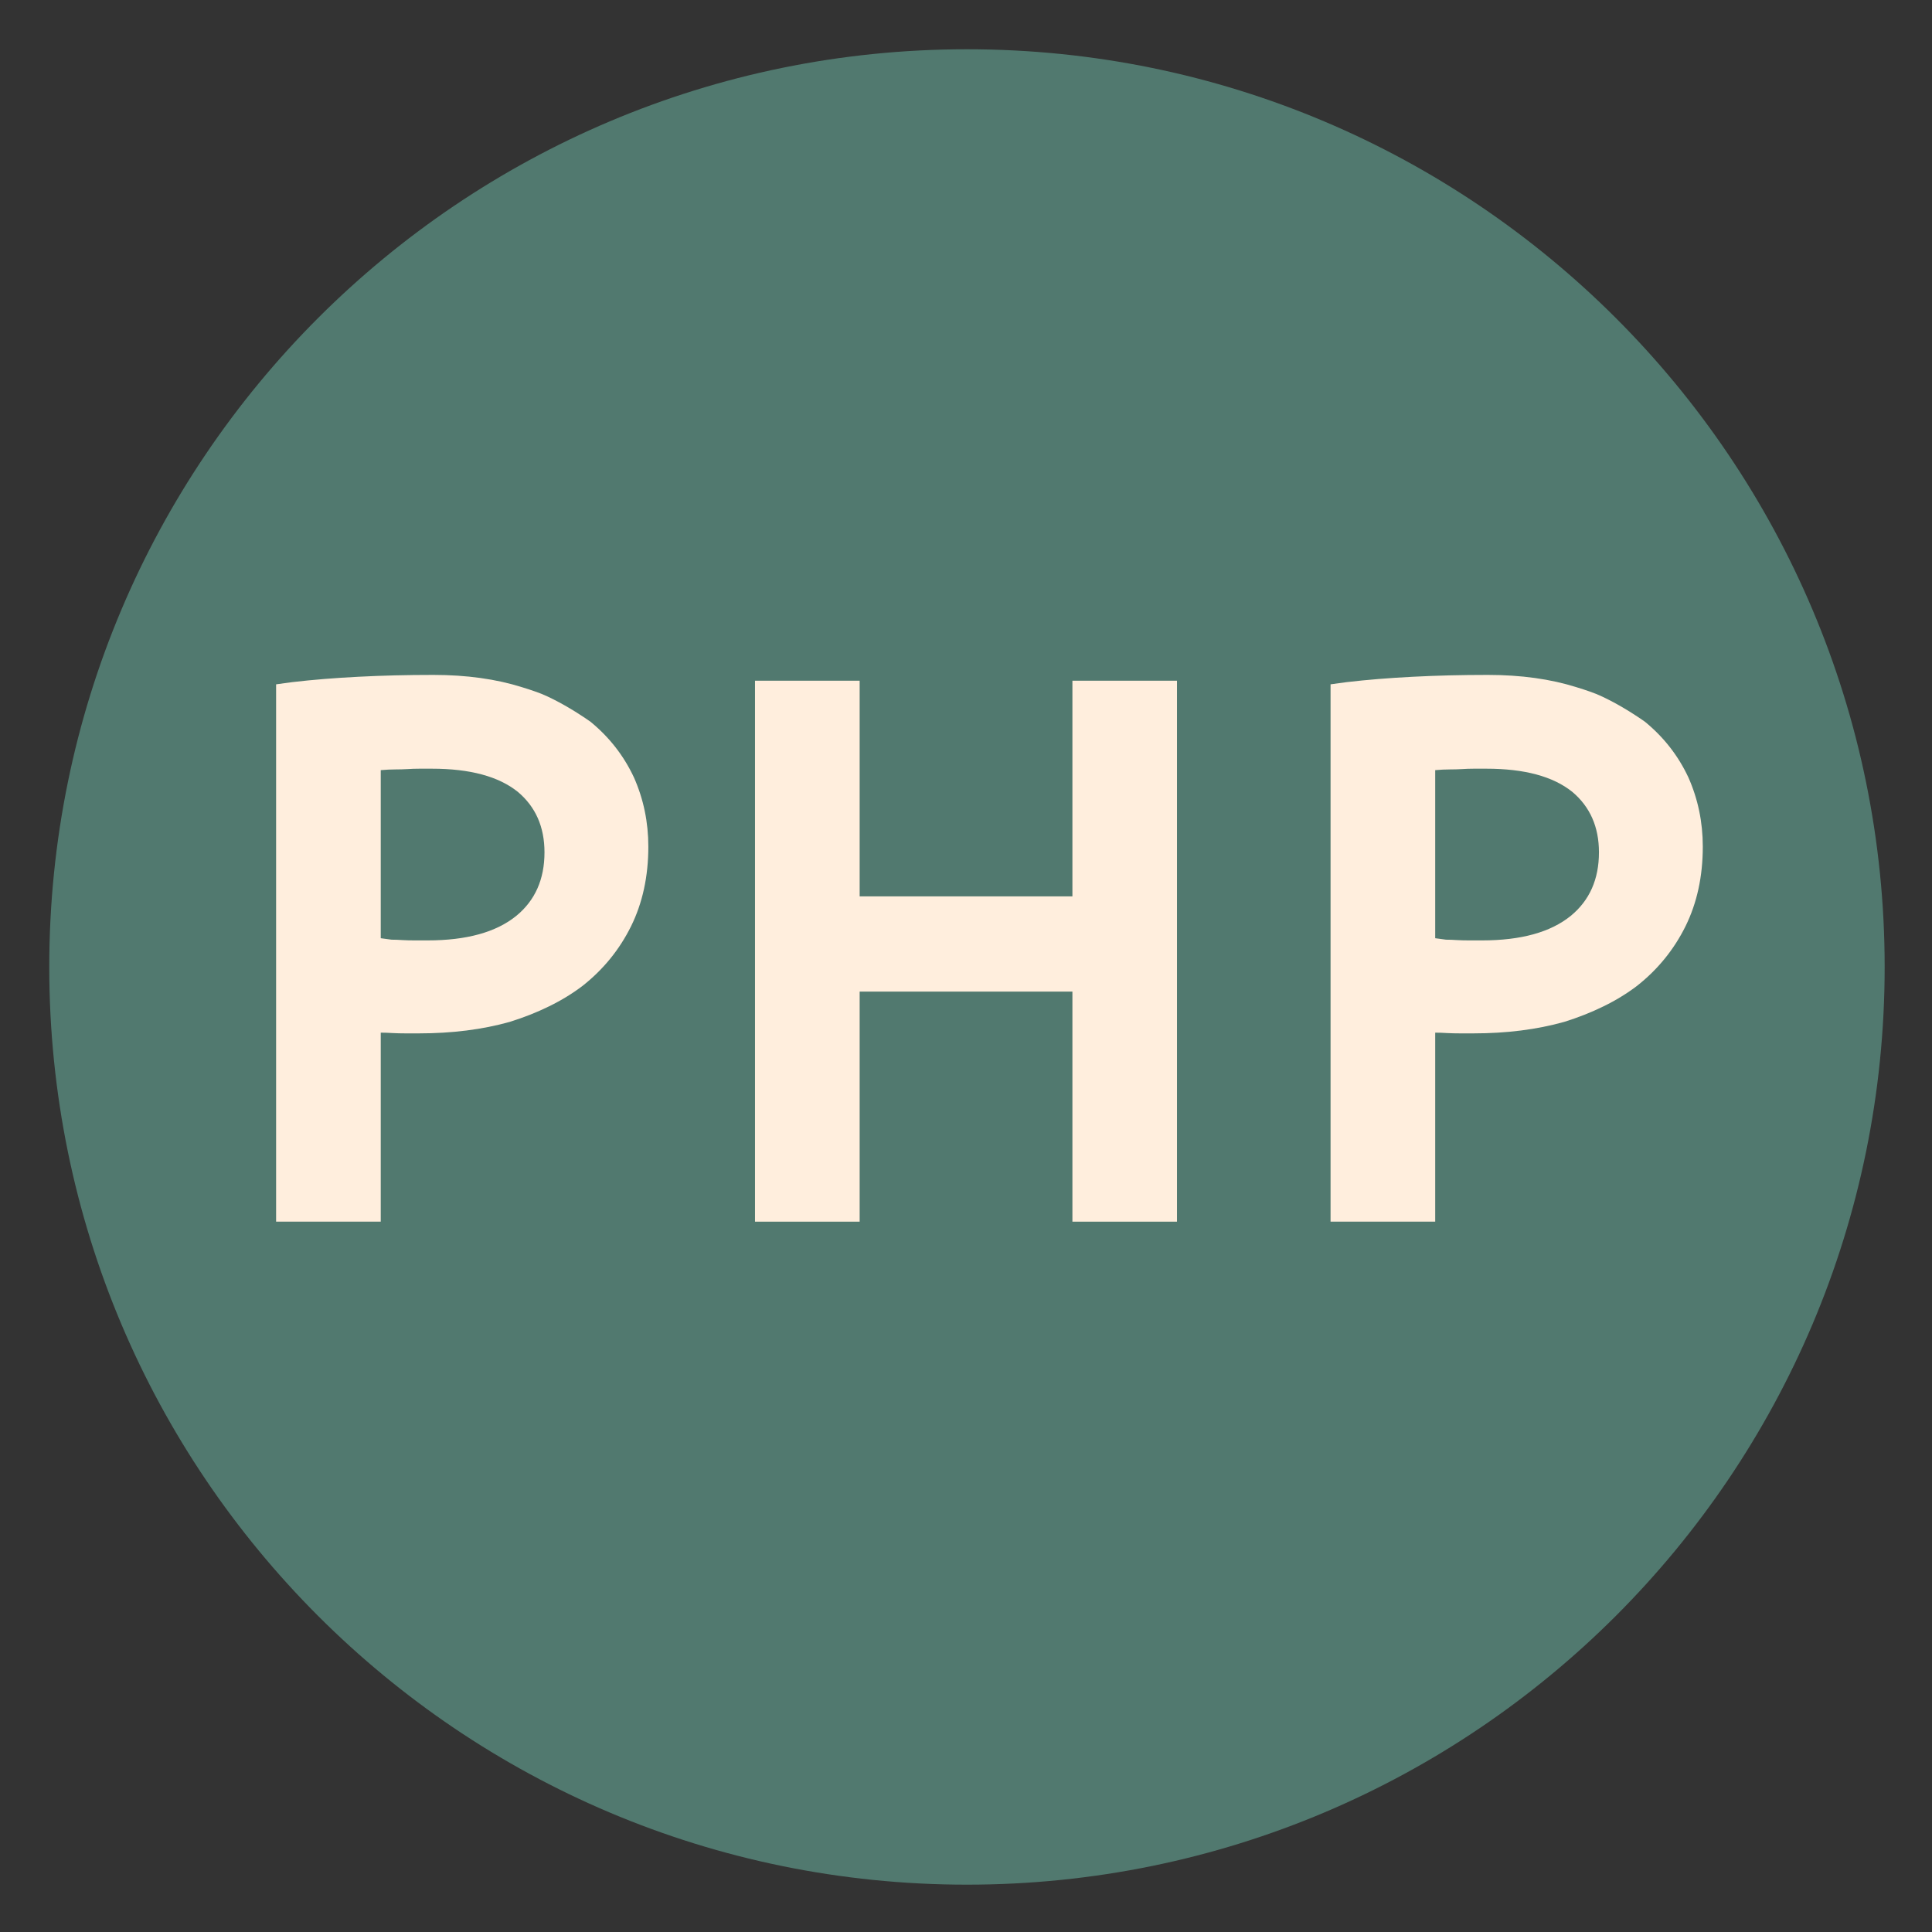 <svg xmlns="http://www.w3.org/2000/svg" xmlns:xlink="http://www.w3.org/1999/xlink" width="500" zoomAndPan="magnify" viewBox="0 0 375 375" height="500" preserveAspectRatio="xMidYMid meet" version="1.0"><rect x="0" y="0" width="375" height="375" fill="#333333" stroke="none"/><defs><g/><clipPath id="id1"><path d="M 9.562 9.562 L 365.812 9.562 L 365.812 365.812 L 9.562 365.812 Z M 9.562 9.562 " clip-rule="nonzero"/></clipPath></defs><g clip-path="url(#id1)"><path fill="#51796f" d="M 187.688 9.562 C 89.309 9.562 9.562 89.312 9.562 187.688 C 9.562 286.062 89.309 365.812 187.688 365.812 C 286.062 365.812 365.812 286.062 365.812 187.688 C 365.812 89.312 286.062 9.562 187.688 9.562 " fill-opacity="1" fill-rule="nonzero"/></g><g fill="#ffeedd" fill-opacity="1"><g transform="translate(44.497, 233.625)"><g><path d="M 12.188 -101.219 C 16.195 -101.688 20.488 -102.035 25.062 -102.266 C 29.633 -102.504 34.488 -102.625 39.625 -102.625 C 46.062 -102.625 51.801 -101.828 56.844 -100.234 C 57.77 -99.953 58.629 -99.672 59.422 -99.391 C 60.223 -99.117 61.02 -98.797 61.812 -98.422 C 62.602 -98.047 63.348 -97.672 64.047 -97.297 C 64.742 -96.922 65.441 -96.523 66.141 -96.109 C 66.848 -95.691 67.523 -95.27 68.172 -94.844 C 68.828 -94.426 69.484 -93.984 70.141 -93.516 C 73.773 -90.535 76.578 -86.941 78.547 -82.734 C 80.41 -78.535 81.344 -74.055 81.344 -69.297 C 81.344 -63.516 80.223 -58.359 77.984 -53.828 C 75.742 -49.305 72.613 -45.457 68.594 -42.281 C 66.633 -40.789 64.461 -39.461 62.078 -38.297 C 59.703 -37.129 57.16 -36.125 54.453 -35.281 C 49.141 -33.789 43.258 -33.047 36.812 -33.047 C 35.977 -33.047 35.117 -33.047 34.234 -33.047 C 33.348 -33.047 32.504 -33.066 31.703 -33.109 C 30.91 -33.16 30.145 -33.188 29.406 -33.188 L 29.406 3.5 L 9.094 3.5 L 9.094 -100.797 Z M 38.5 -51.094 C 46.062 -51.094 51.801 -52.68 55.719 -55.859 C 59.363 -58.848 61.188 -62.957 61.188 -68.188 C 61.188 -73.125 59.457 -77.039 56 -79.938 C 52.27 -82.926 46.719 -84.422 39.344 -84.422 C 38.5 -84.422 37.68 -84.422 36.891 -84.422 C 36.098 -84.422 35.328 -84.395 34.578 -84.344 C 33.828 -84.301 33.082 -84.281 32.344 -84.281 C 31.406 -84.281 30.426 -84.234 29.406 -84.141 L 29.406 -51.516 L 31.5 -51.234 C 32.156 -51.234 32.852 -51.207 33.594 -51.156 C 34.344 -51.113 35.133 -51.094 35.969 -51.094 C 36.812 -51.094 37.656 -51.094 38.5 -51.094 Z M 38.5 -51.094 "/></g></g></g><g fill="#ffeedd" fill-opacity="1"><g transform="translate(137.452, 233.625)"><g><path d="M 70.703 -41.156 L 29.406 -41.156 L 29.406 3.5 L 9.094 3.5 L 9.094 -101.5 L 29.406 -101.5 L 29.406 -59.641 L 70.703 -59.641 L 70.703 -101.5 L 91 -101.5 L 91 3.5 L 70.703 3.5 Z M 70.703 -41.156 "/></g></g></g><g fill="#ffeedd" fill-opacity="1"><g transform="translate(249.167, 233.625)"><g><path d="M 12.188 -101.219 C 16.195 -101.688 20.488 -102.035 25.062 -102.266 C 29.633 -102.504 34.488 -102.625 39.625 -102.625 C 46.062 -102.625 51.801 -101.828 56.844 -100.234 C 57.77 -99.953 58.629 -99.672 59.422 -99.391 C 60.223 -99.117 61.02 -98.797 61.812 -98.422 C 62.602 -98.047 63.348 -97.672 64.047 -97.297 C 64.742 -96.922 65.441 -96.523 66.141 -96.109 C 66.848 -95.691 67.523 -95.27 68.172 -94.844 C 68.828 -94.426 69.484 -93.984 70.141 -93.516 C 73.773 -90.535 76.578 -86.941 78.547 -82.734 C 80.41 -78.535 81.344 -74.055 81.344 -69.297 C 81.344 -63.516 80.223 -58.359 77.984 -53.828 C 75.742 -49.305 72.613 -45.457 68.594 -42.281 C 66.633 -40.789 64.461 -39.461 62.078 -38.297 C 59.703 -37.129 57.16 -36.125 54.453 -35.281 C 49.141 -33.789 43.258 -33.047 36.812 -33.047 C 35.977 -33.047 35.117 -33.047 34.234 -33.047 C 33.348 -33.047 32.504 -33.066 31.703 -33.109 C 30.91 -33.16 30.145 -33.188 29.406 -33.188 L 29.406 3.5 L 9.094 3.5 L 9.094 -100.797 Z M 38.5 -51.094 C 46.062 -51.094 51.801 -52.68 55.719 -55.859 C 59.363 -58.848 61.188 -62.957 61.188 -68.188 C 61.188 -73.125 59.457 -77.039 56 -79.938 C 52.27 -82.926 46.719 -84.422 39.344 -84.422 C 38.5 -84.422 37.68 -84.422 36.891 -84.422 C 36.098 -84.422 35.328 -84.395 34.578 -84.344 C 33.828 -84.301 33.082 -84.281 32.344 -84.281 C 31.406 -84.281 30.426 -84.234 29.406 -84.141 L 29.406 -51.516 L 31.5 -51.234 C 32.156 -51.234 32.852 -51.207 33.594 -51.156 C 34.344 -51.113 35.133 -51.094 35.969 -51.094 C 36.812 -51.094 37.656 -51.094 38.5 -51.094 Z M 38.5 -51.094 "/></g></g></g></svg>